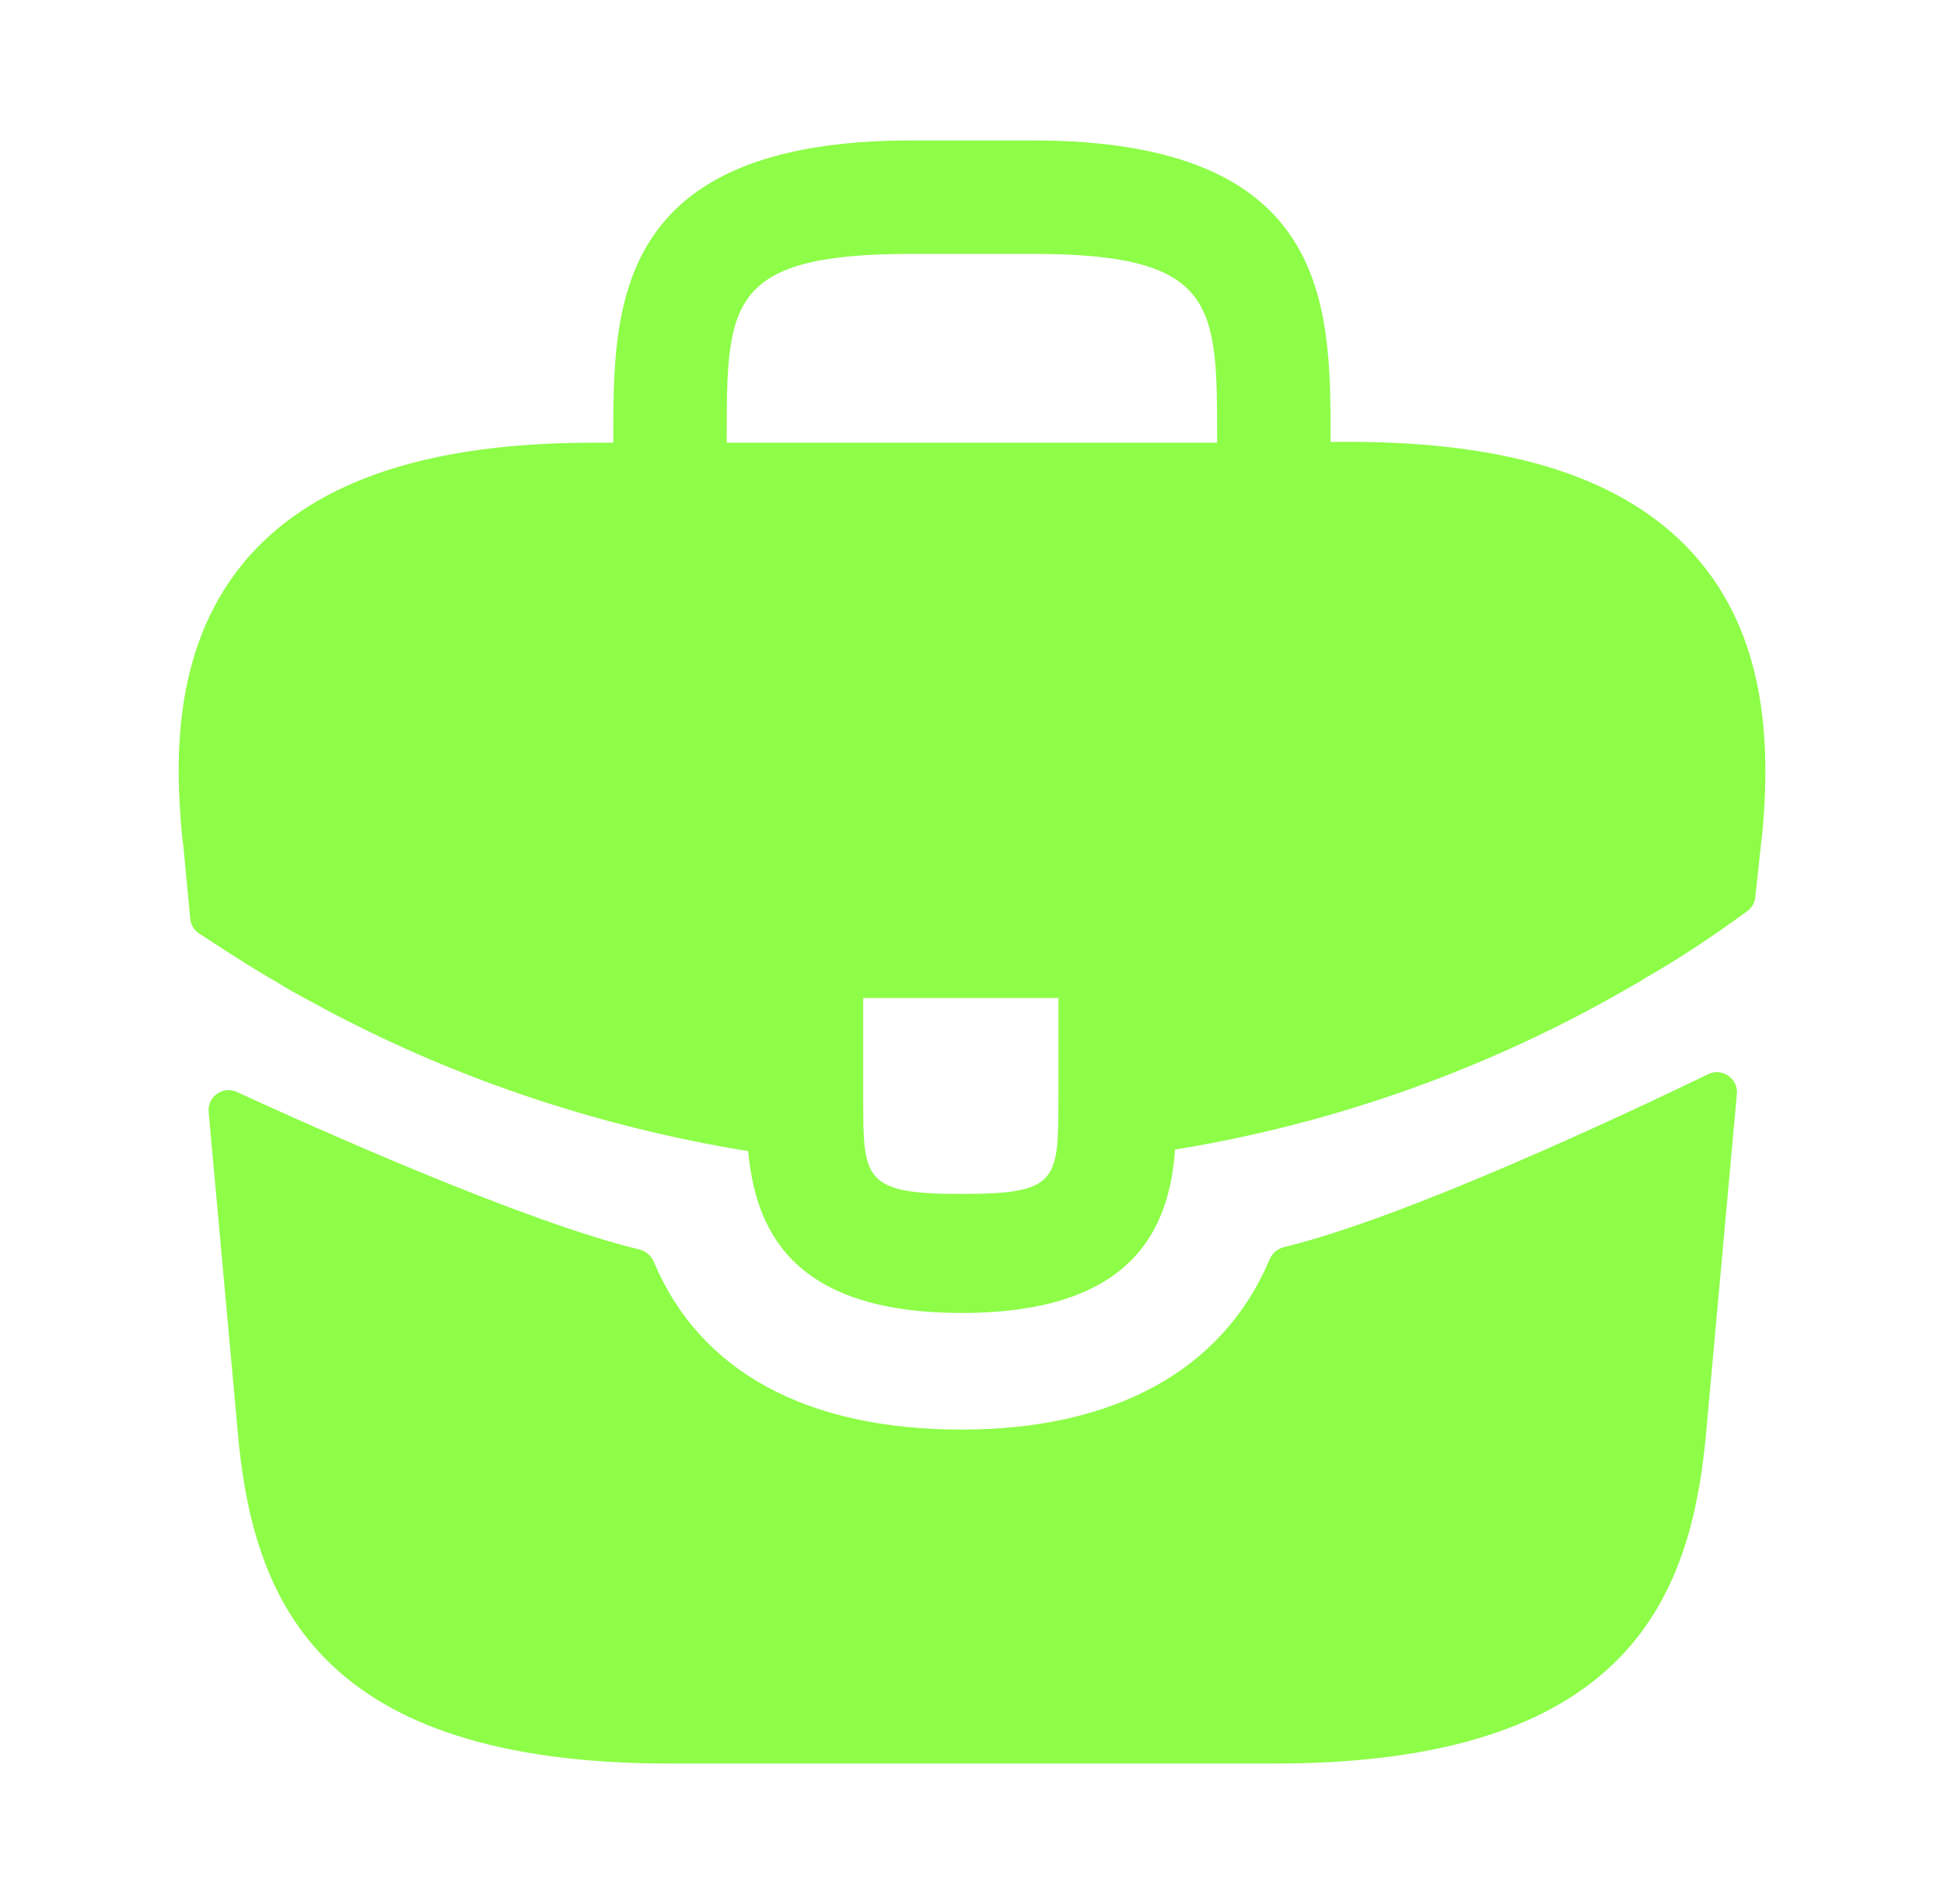 <svg width="49" height="48" viewBox="0 0 49 48" fill="none" xmlns="http://www.w3.org/2000/svg">
    <path
        d="M42.678 13.96C40.978 12.08 38.138 11.14 34.018 11.14H33.538V11.06C33.538 7.7 33.538 3.54 26.018 3.54H22.978C15.458 3.54 15.458 7.72 15.458 11.06V11.16H14.978C10.838 11.16 8.018 12.1 6.318 13.98C4.338 16.18 4.398 19.14 4.598 21.16L4.618 21.3L4.796 23.163C4.81 23.313 4.89 23.448 5.016 23.531C5.435 23.807 6.422 24.451 6.978 24.76C7.258 24.94 7.558 25.1 7.858 25.26C11.278 27.14 15.038 28.4 18.858 29.02C19.038 30.9 19.858 33.1 24.238 33.1C28.618 33.1 29.478 30.92 29.618 28.98C33.698 28.32 37.638 26.9 41.198 24.82C41.318 24.76 41.398 24.7 41.498 24.64C42.354 24.156 43.245 23.551 44.042 22.969C44.154 22.887 44.227 22.761 44.242 22.623L44.298 22.12L44.398 21.18C44.418 21.06 44.418 20.96 44.438 20.82C44.598 18.8 44.558 16.04 42.678 13.96ZM26.678 27.66C26.678 29.78 26.678 30.1 24.218 30.1C21.758 30.1 21.758 29.72 21.758 27.68V25.16H26.678V27.66ZM18.318 11.14V11.06C18.318 7.66 18.318 6.4 22.978 6.4H26.018C30.678 6.4 30.678 7.68 30.678 11.06V11.16H18.318V11.14Z"
        fill="#8dfd48" />
    <path
        d="M43.056 27.08C43.409 26.909 43.814 27.19 43.779 27.58L42.98 36.38C42.56 40.38 40.92 44.46 32.12 44.46H16.88C8.08 44.46 6.44 40.38 6.02 36.4L5.259 28.033C5.224 27.647 5.619 27.367 5.971 27.529C7.96 28.444 13.217 30.801 16.116 31.5C16.281 31.54 16.415 31.657 16.481 31.814C17.64 34.571 20.318 36.04 24.24 36.04C28.122 36.04 30.837 34.514 31.999 31.754C32.065 31.597 32.198 31.48 32.363 31.44C35.433 30.699 40.989 28.081 43.056 27.08Z"
        fill="#8dfd48" />
</svg>